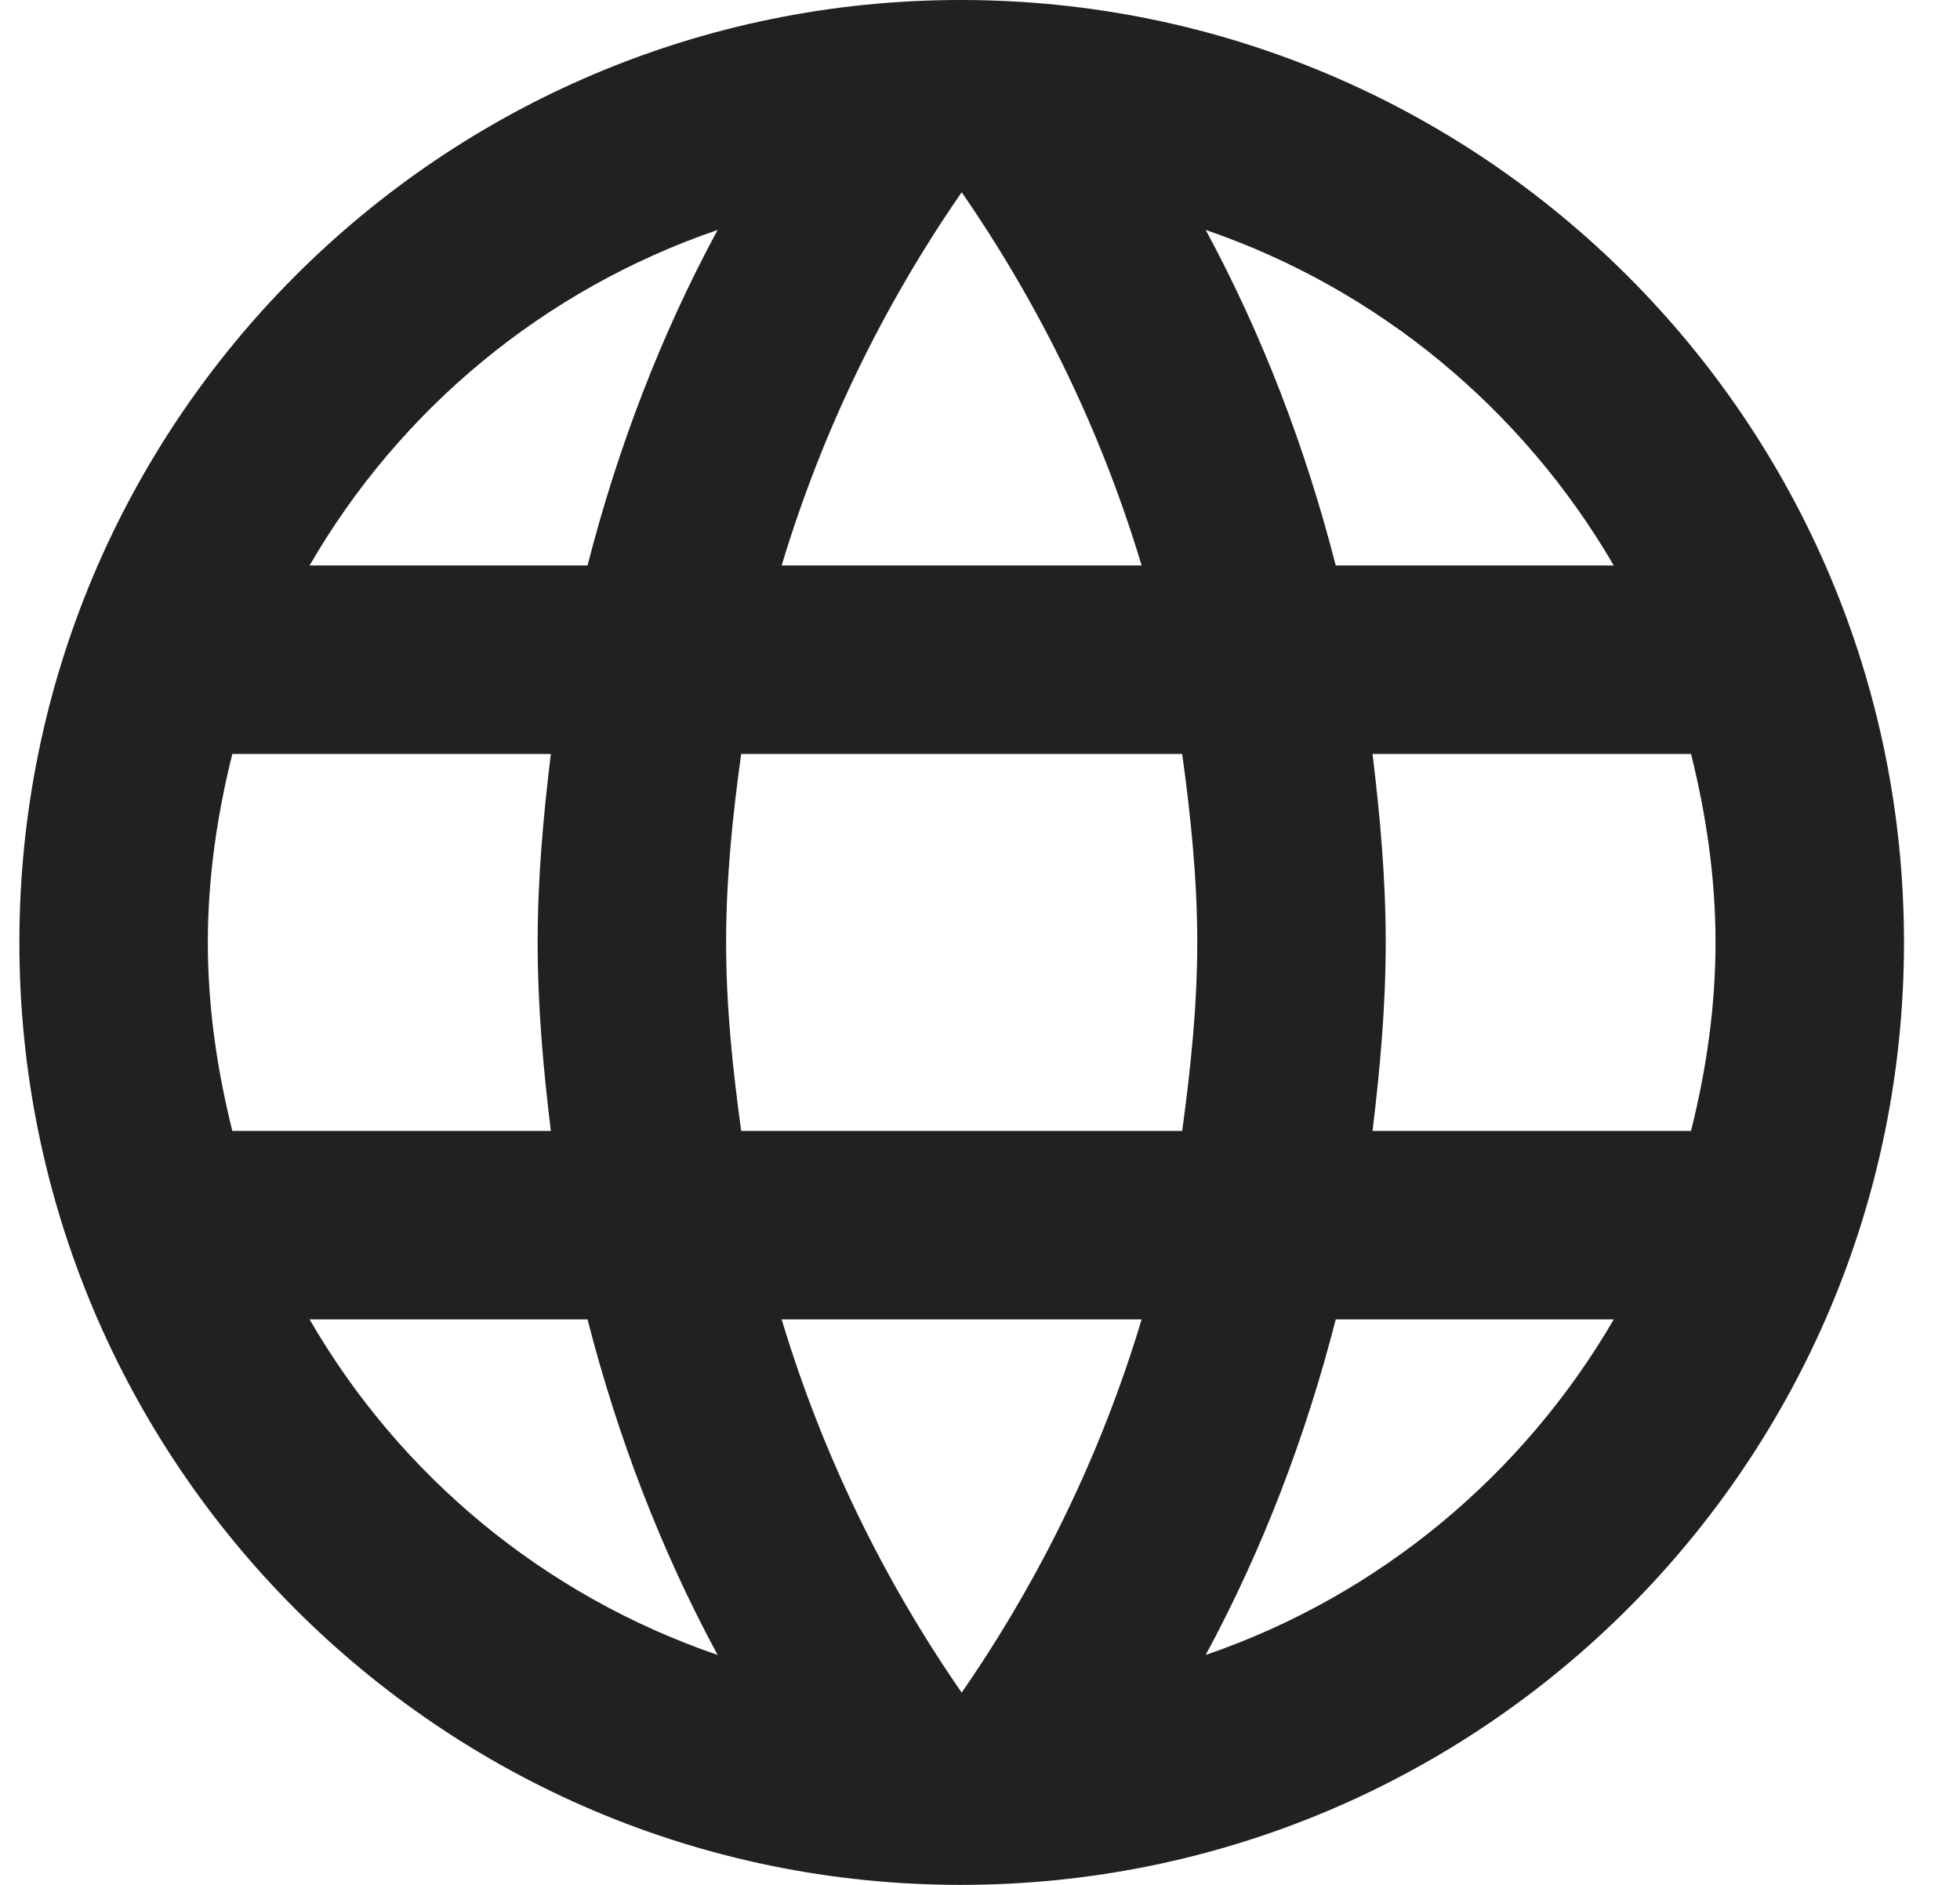<svg width="26" height="25" viewBox="0 0 26 25" fill="none" xmlns="http://www.w3.org/2000/svg">
<path d="M12.744 0C5.844 0 0.257 5.6 0.257 12.5C0.257 19.4 5.844 25 12.744 25C19.657 25 25.257 19.4 25.257 12.5C25.257 5.6 19.657 0 12.744 0ZM21.407 7.5H17.719C17.319 5.938 16.744 4.438 15.994 3.05C18.294 3.837 20.207 5.438 21.407 7.5ZM12.757 2.55C13.794 4.05 14.607 5.713 15.144 7.5H10.369C10.907 5.713 11.719 4.05 12.757 2.55ZM3.082 15C2.882 14.2 2.757 13.363 2.757 12.5C2.757 11.637 2.882 10.8 3.082 10H7.307C7.207 10.825 7.132 11.65 7.132 12.5C7.132 13.35 7.207 14.175 7.307 15H3.082ZM4.107 17.5H7.794C8.194 19.062 8.769 20.562 9.519 21.95C7.219 21.163 5.307 19.575 4.107 17.5ZM7.794 7.5H4.107C5.307 5.425 7.219 3.837 9.519 3.05C8.769 4.438 8.194 5.938 7.794 7.5ZM12.757 22.45C11.719 20.95 10.907 19.288 10.369 17.5H15.144C14.607 19.288 13.794 20.95 12.757 22.45ZM15.682 15H9.832C9.719 14.175 9.632 13.35 9.632 12.5C9.632 11.65 9.719 10.812 9.832 10H15.682C15.794 10.812 15.882 11.65 15.882 12.5C15.882 13.35 15.794 14.175 15.682 15ZM15.994 21.95C16.744 20.562 17.319 19.062 17.719 17.5H21.407C20.207 19.562 18.294 21.163 15.994 21.95ZM18.207 15C18.307 14.175 18.382 13.35 18.382 12.5C18.382 11.65 18.307 10.825 18.207 10H22.432C22.632 10.8 22.757 11.637 22.757 12.5C22.757 13.363 22.632 14.2 22.432 15H18.207Z" fill="#212121"/>
</svg>
